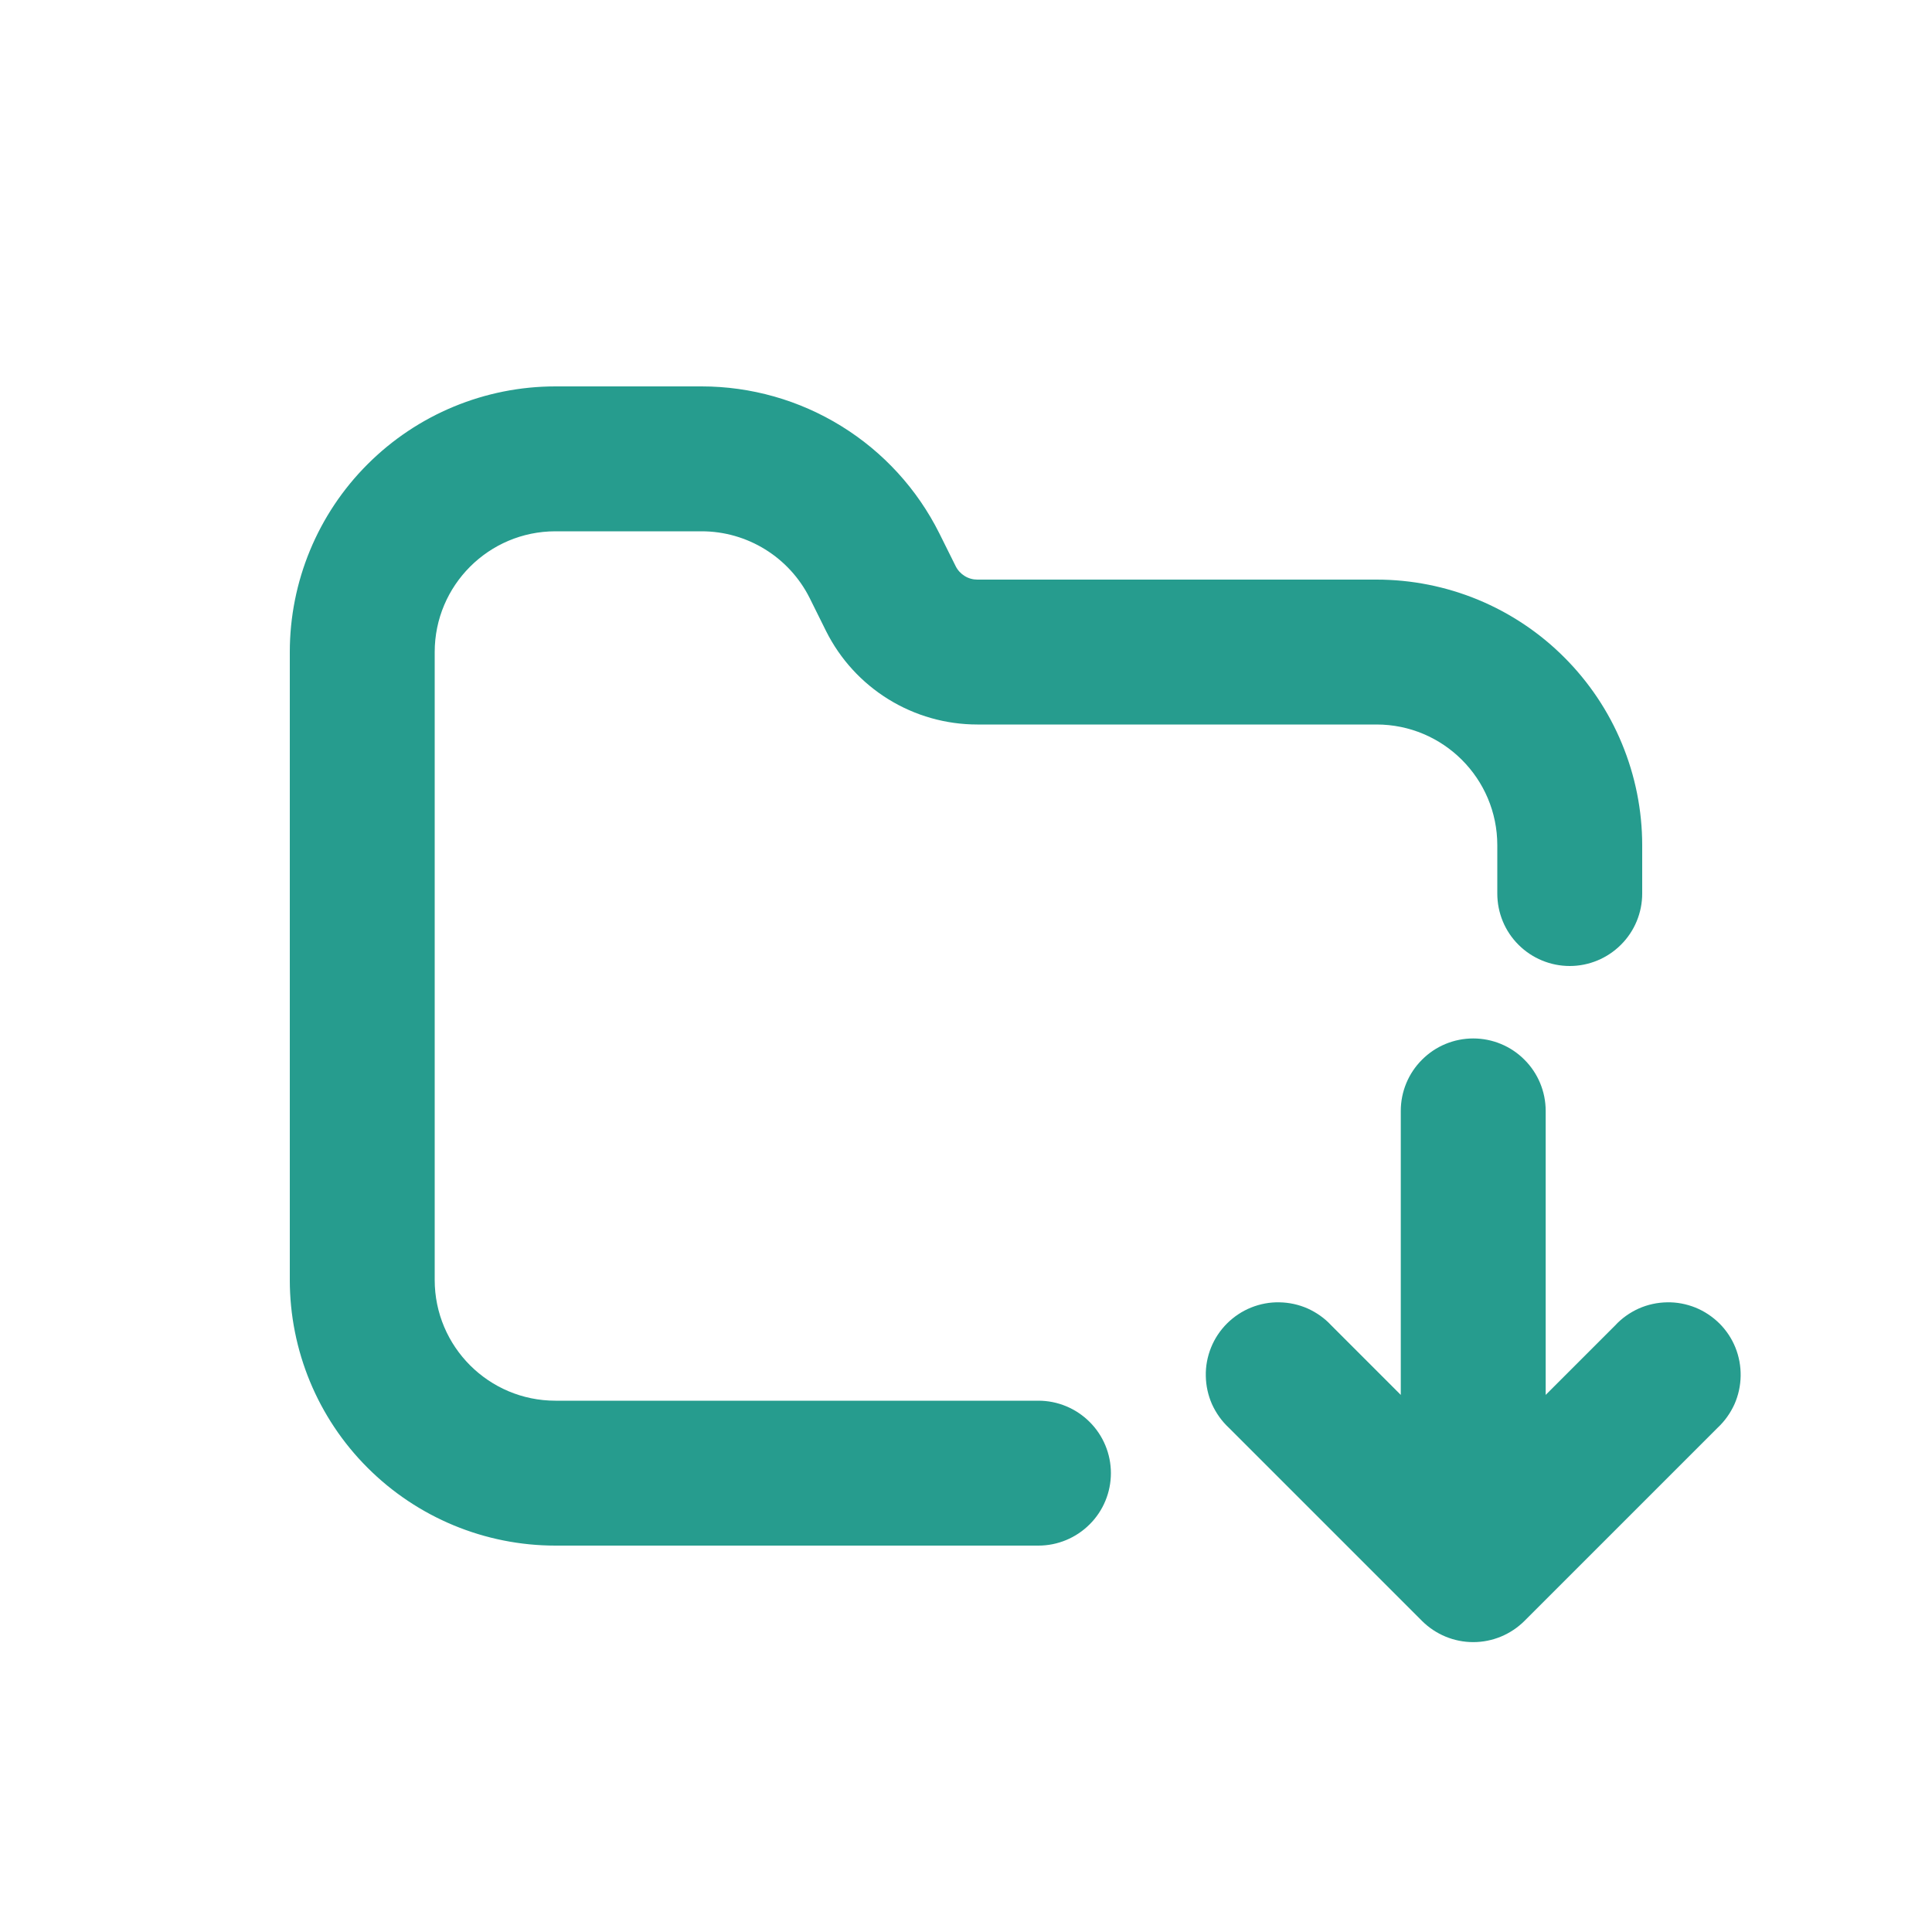 <svg width="24" height="24" viewBox="0 0 24 24" fill="none" xmlns="http://www.w3.org/2000/svg"><path d="M5.4 8.1C5.4 7.272 6.072 6.6 6.9 6.6H8.716C9.284 6.6 9.804 6.922 10.058 7.429L10.262 7.84C10.437 8.189 10.705 8.482 11.037 8.687C11.369 8.892 11.751 9 12.141 9H17.1C17.928 9 18.6 9.672 18.6 10.5V11.1C18.6 11.339 18.694 11.568 18.863 11.736C19.032 11.905 19.261 12 19.5 12C19.738 12 19.967 11.905 20.136 11.736C20.305 11.568 20.4 11.339 20.4 11.1V10.5C20.4 10.067 20.314 9.638 20.148 9.237C19.983 8.837 19.739 8.473 19.433 8.167C19.127 7.86 18.763 7.617 18.363 7.451C17.962 7.285 17.533 7.2 17.1 7.2H12.141C12.085 7.2 12.031 7.185 11.983 7.155C11.936 7.126 11.897 7.084 11.872 7.034L11.668 6.624C11.394 6.076 10.973 5.615 10.451 5.293C9.93 4.971 9.329 4.8 8.716 4.8H6.9C6.024 4.8 5.185 5.148 4.566 5.767C3.947 6.385 3.6 7.225 3.6 8.1V15.9C3.6 16.775 3.947 17.615 4.566 18.233C5.185 18.852 6.024 19.2 6.9 19.2H12.9C13.138 19.2 13.367 19.105 13.536 18.936C13.705 18.768 13.8 18.539 13.8 18.3C13.8 18.061 13.705 17.832 13.536 17.664C13.367 17.495 13.138 17.4 12.9 17.4H6.9C6.072 17.4 5.4 16.728 5.4 15.9V8.1Z" fill="#269C8E"/><path d="M19.201 13.8C19.201 13.561 19.106 13.332 18.937 13.164C18.769 12.995 18.54 12.9 18.301 12.9C18.062 12.9 17.833 12.995 17.665 13.164C17.496 13.332 17.401 13.561 17.401 13.8V17.328L16.537 16.464C16.455 16.375 16.355 16.305 16.245 16.255C16.134 16.206 16.015 16.18 15.894 16.178C15.774 16.175 15.653 16.198 15.541 16.243C15.429 16.288 15.328 16.356 15.242 16.441C15.157 16.526 15.089 16.628 15.044 16.74C14.999 16.852 14.976 16.973 14.979 17.093C14.981 17.214 15.007 17.333 15.056 17.444C15.106 17.554 15.177 17.654 15.265 17.736L17.665 20.136C17.834 20.304 18.062 20.399 18.301 20.399C18.54 20.399 18.768 20.304 18.937 20.136L21.337 17.736C21.425 17.654 21.496 17.554 21.546 17.444C21.595 17.333 21.621 17.214 21.623 17.093C21.625 16.973 21.603 16.852 21.558 16.74C21.513 16.628 21.445 16.526 21.36 16.441C21.274 16.356 21.172 16.288 21.061 16.243C20.948 16.198 20.828 16.175 20.707 16.178C20.587 16.18 20.468 16.206 20.357 16.255C20.247 16.305 20.147 16.375 20.065 16.464L19.201 17.328V13.8Z" fill="#269C8E"/></svg>
